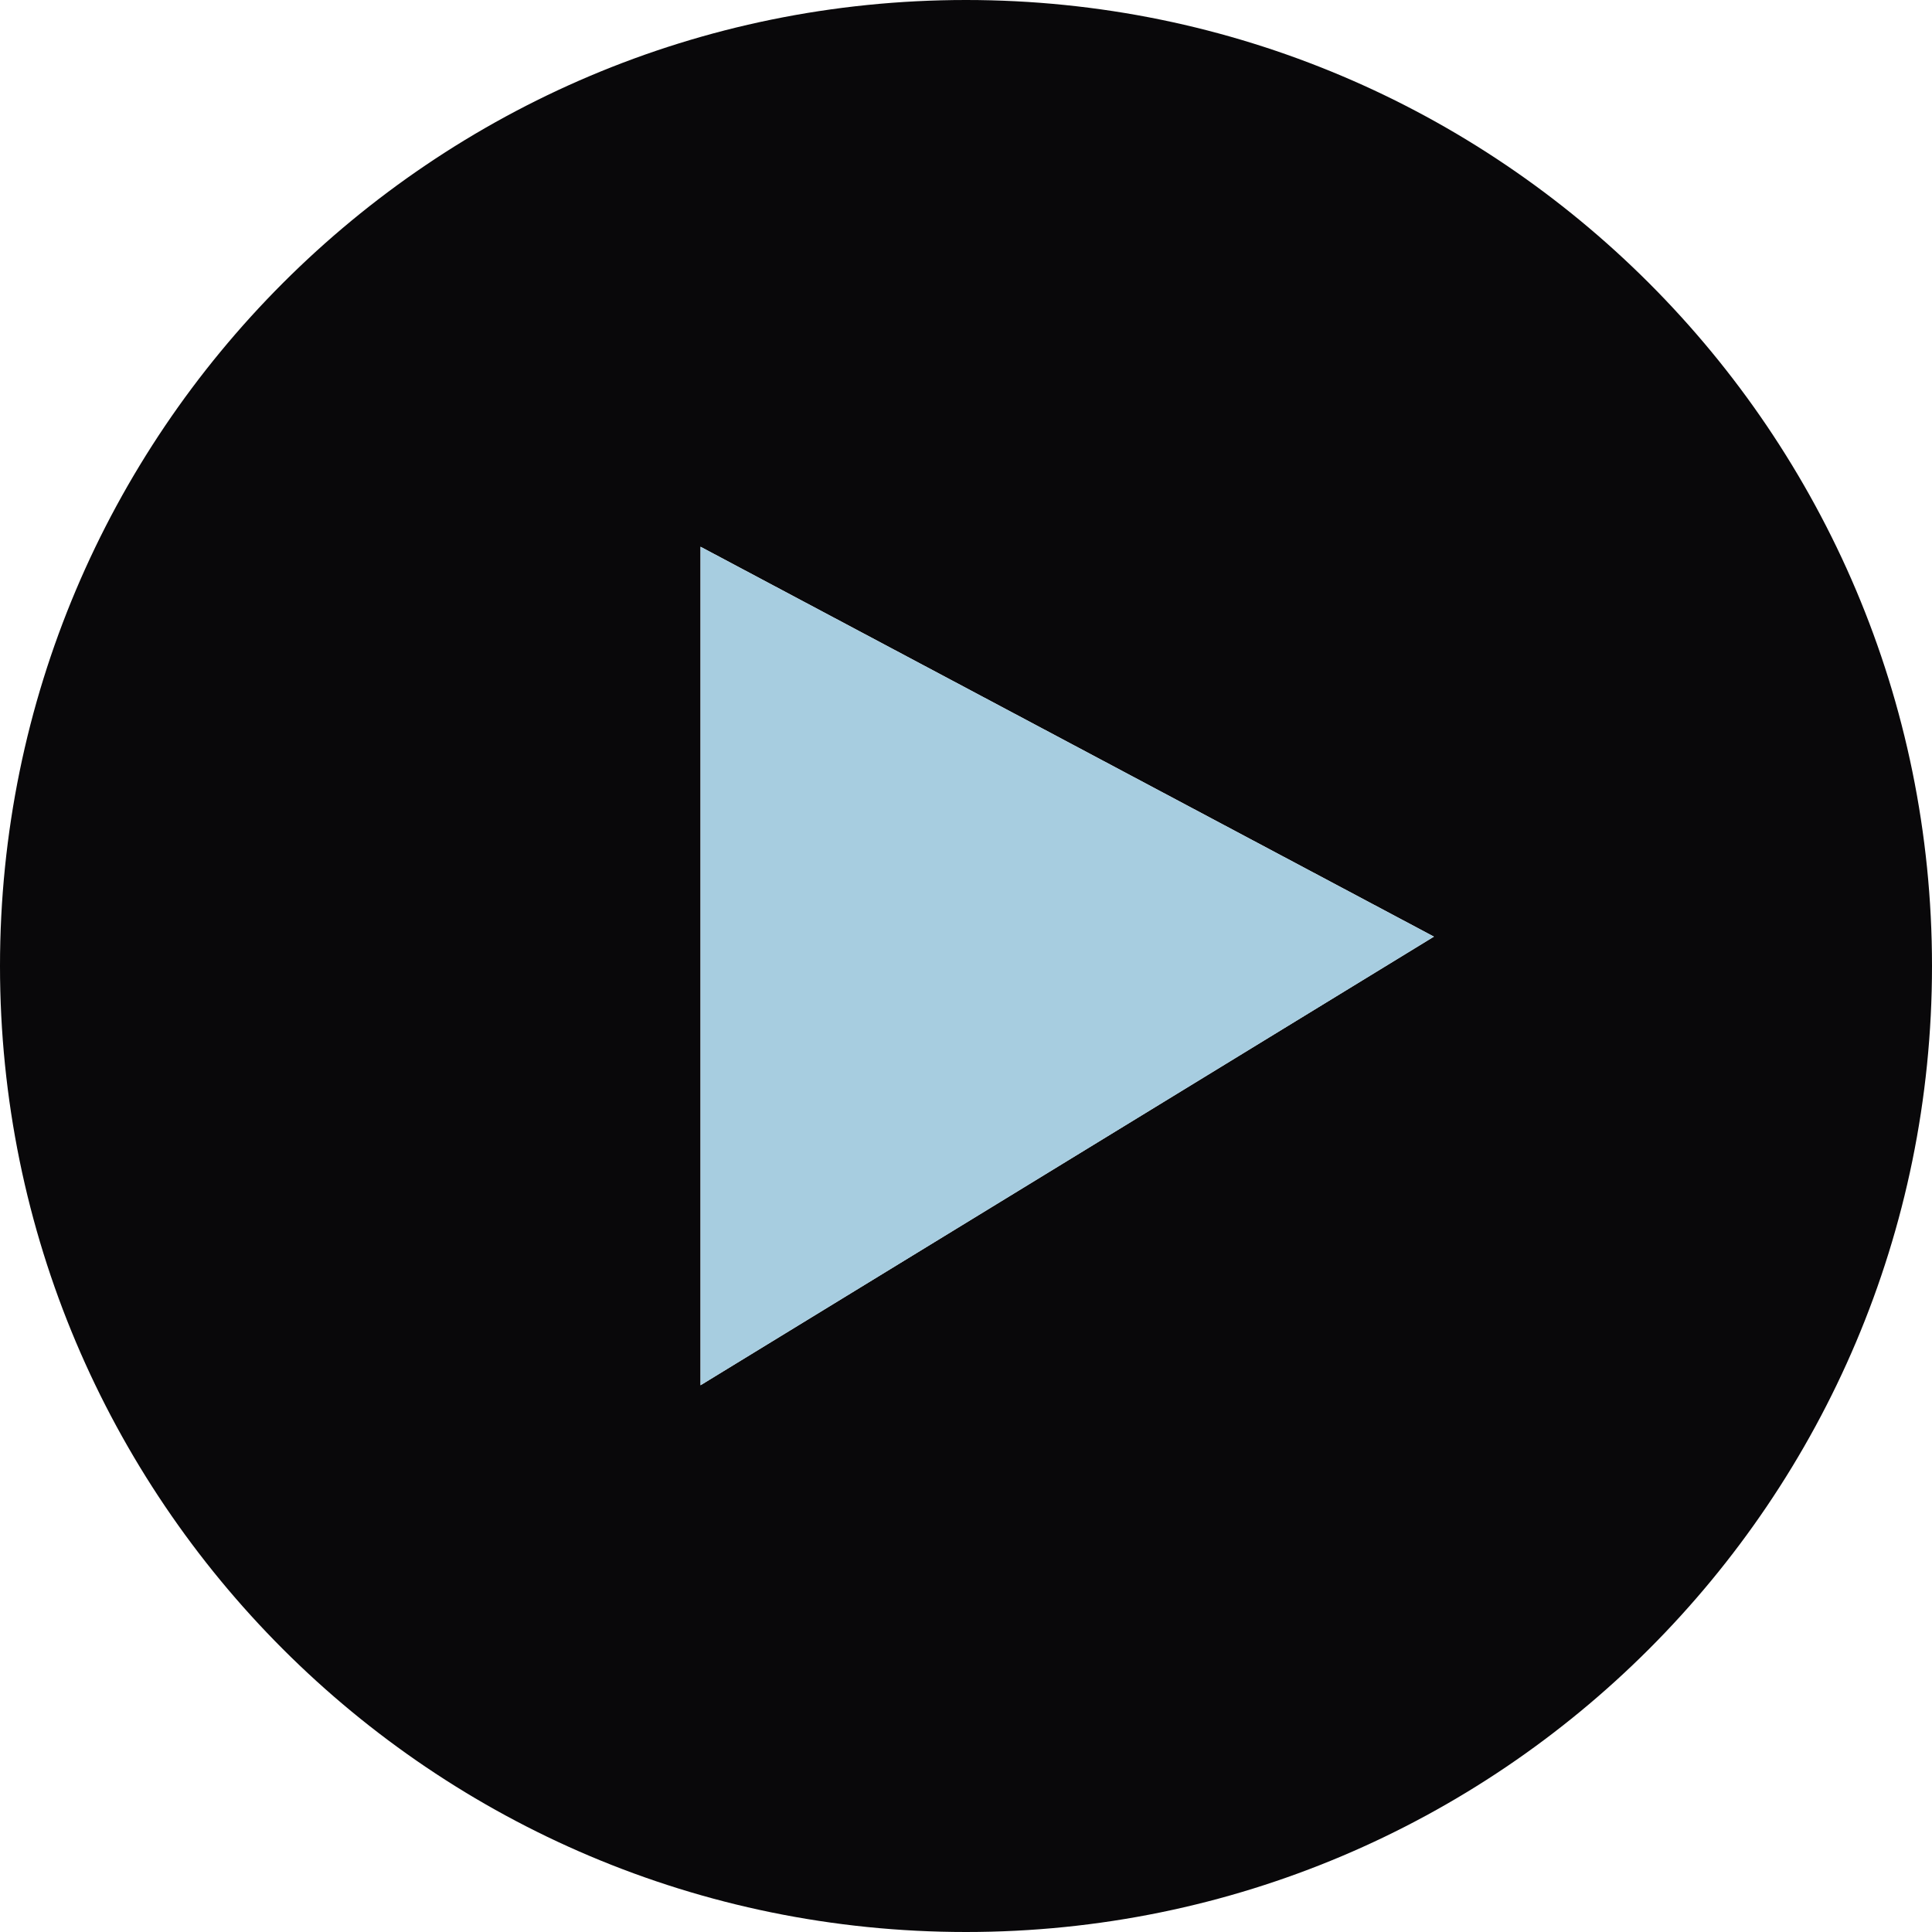 <?xml version="1.0" encoding="UTF-8" standalone="no"?><svg xmlns="http://www.w3.org/2000/svg" xmlns:xlink="http://www.w3.org/1999/xlink" fill="#000000" height="500" preserveAspectRatio="xMidYMid meet" version="1" viewBox="0.0 0.0 500.0 500.0" width="500" zoomAndPan="magnify"><g><g id="change1_1"><path d="M0,250c0,138.1,111.9,250,250,250c138,0,250-111.9,250-250C500,112,388,0,250,0C111.9,0,0,112,0,250z M181.3,141.5l189.8,100.9L181.3,358.5V141.5z" fill="#09080a"/></g><g id="change2_1"><path d="M181.3 141.5L181.3 358.5 371.1 242.4z" fill="#a7cde0"/></g></g></svg>